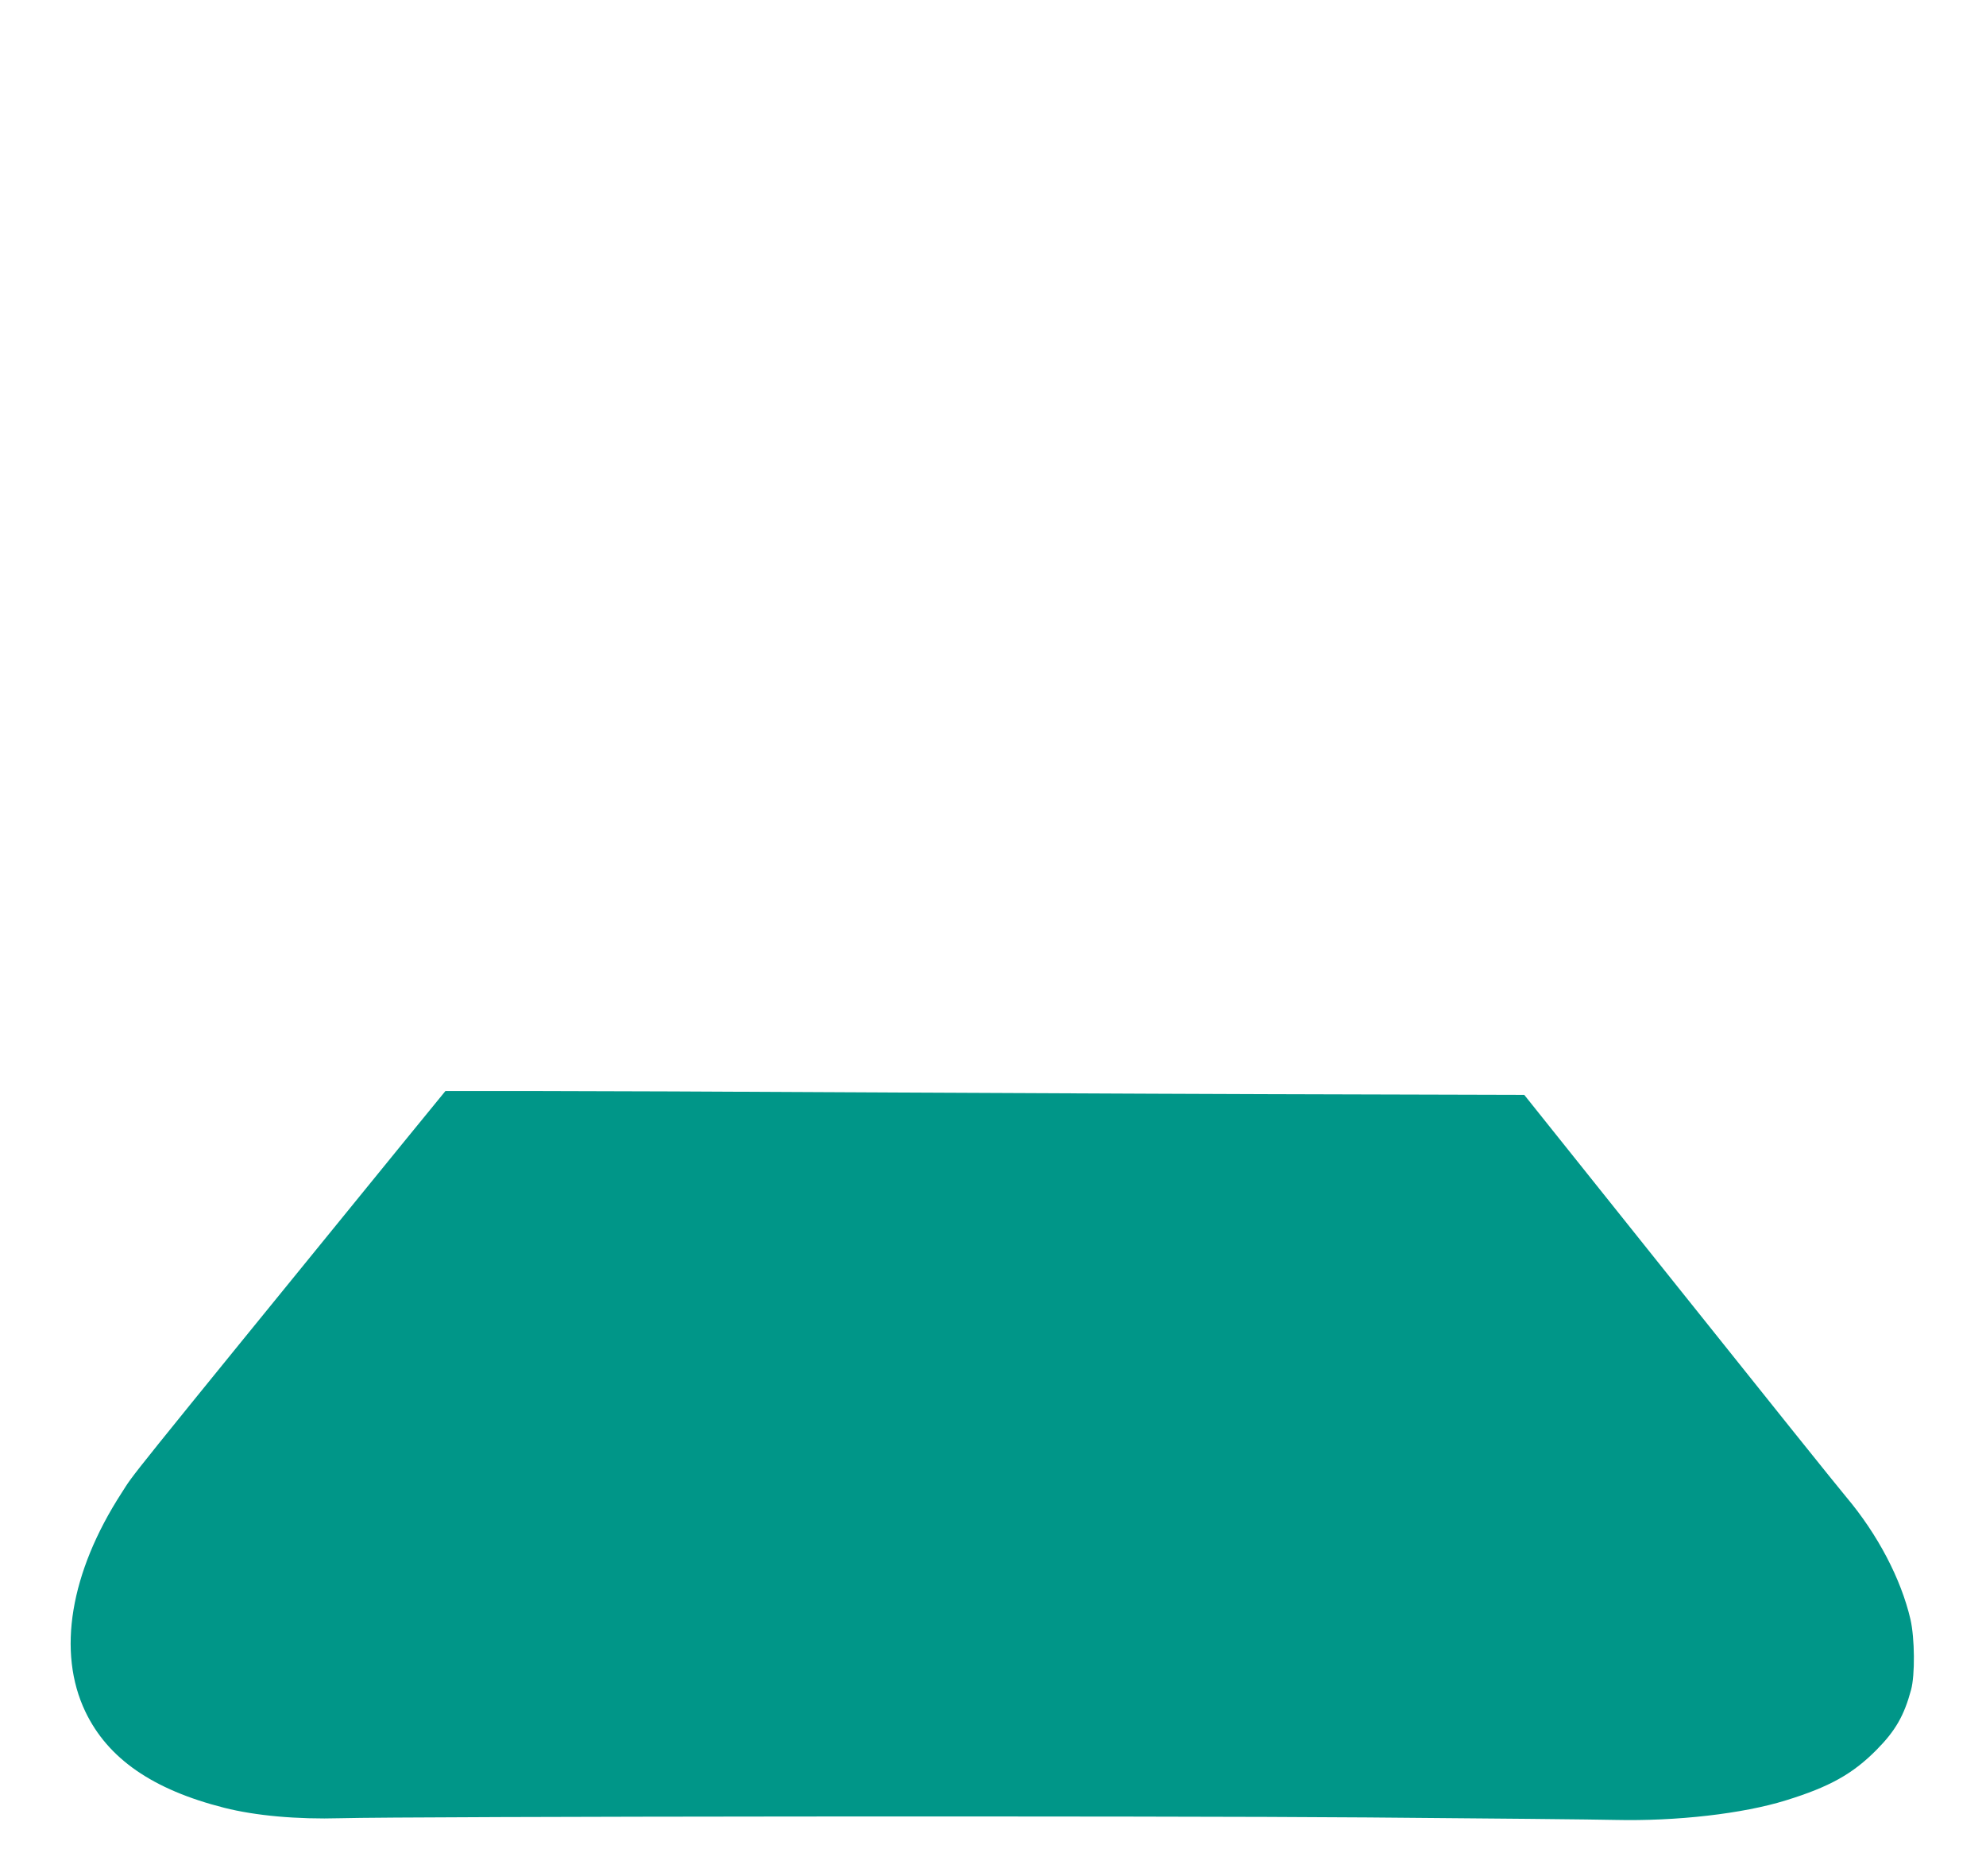 <?xml version="1.0" standalone="no"?>
<!DOCTYPE svg PUBLIC "-//W3C//DTD SVG 20010904//EN"
 "http://www.w3.org/TR/2001/REC-SVG-20010904/DTD/svg10.dtd">
<svg version="1.0" xmlns="http://www.w3.org/2000/svg"
 width="1280pt" height="1209pt" viewBox="0 0 1280 1209"
 preserveAspectRatio="xMidYMid meet">
<g transform="translate(0,1209) scale(0.1,-0.1)"
fill="#009688" stroke="none">
<path d="M2612 4743 c-1881 -2311 -1737 -2132 -1829 -2274 -331 -512 -416
-1025 -233 -1408 145 -303 434 -503 896 -620 202 -51 468 -75 749 -67 433 12
5273 16 6620 5 765 -6 1482 -13 1595 -16 397 -9 823 40 1100 126 282 87 432
171 585 326 120 121 177 219 222 386 26 95 24 333 -4 455 -61 261 -211 547
-414 788 -46 54 -532 660 -1079 1345 l-996 1246 -1094 3 c-602 1 -1925 7
-2940 12 -1015 6 -2087 10 -2382 10 l-537 0 -259 -317z"/>
</g>
</svg>
